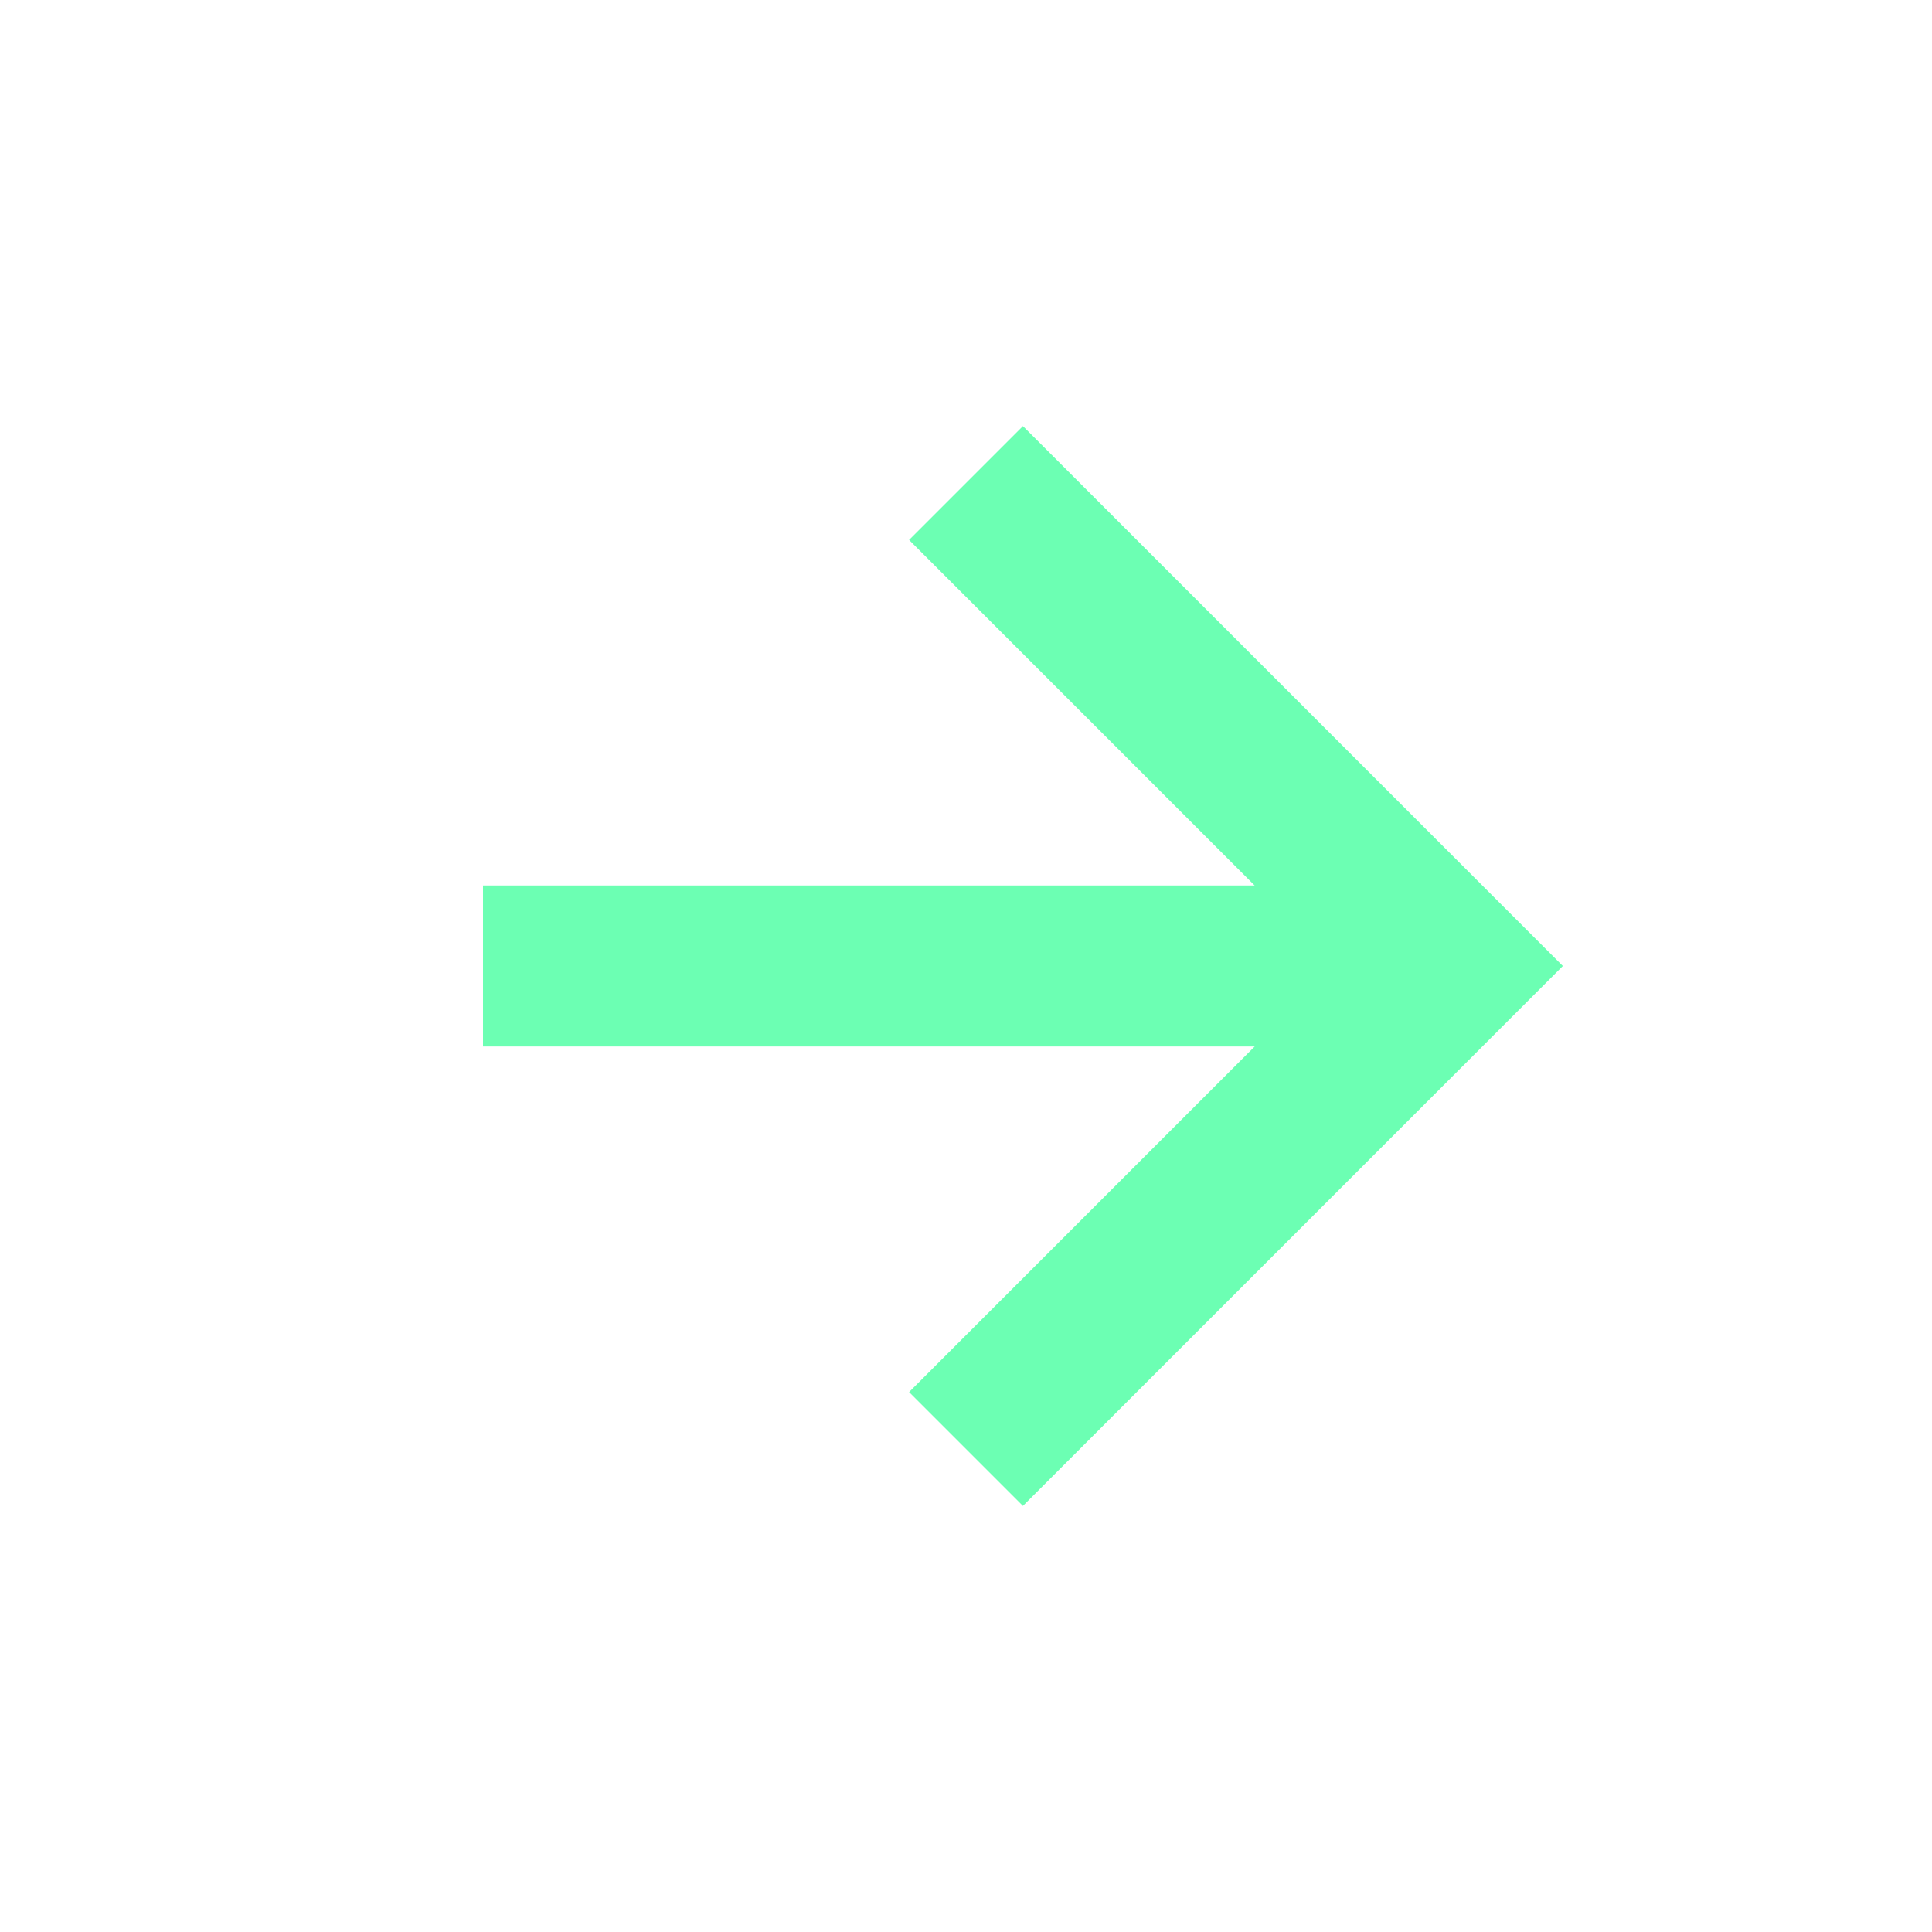 <svg xmlns="http://www.w3.org/2000/svg" xmlns:xlink="http://www.w3.org/1999/xlink" width="1.6em" height="1.6em"
     preserveAspectRatio="xMidYMid meet" viewBox="0 0 24 24"
     style="-ms-transform: rotate(360deg); -webkit-transform: rotate(360deg); transform: rotate(360deg);">
    <path fill="#6CFFB3" d="m11.293 17.293l1.414 1.414L19.414 12l-6.707-6.707l-1.414 1.414L15.586 11H6v2h9.586z"/>
</svg>